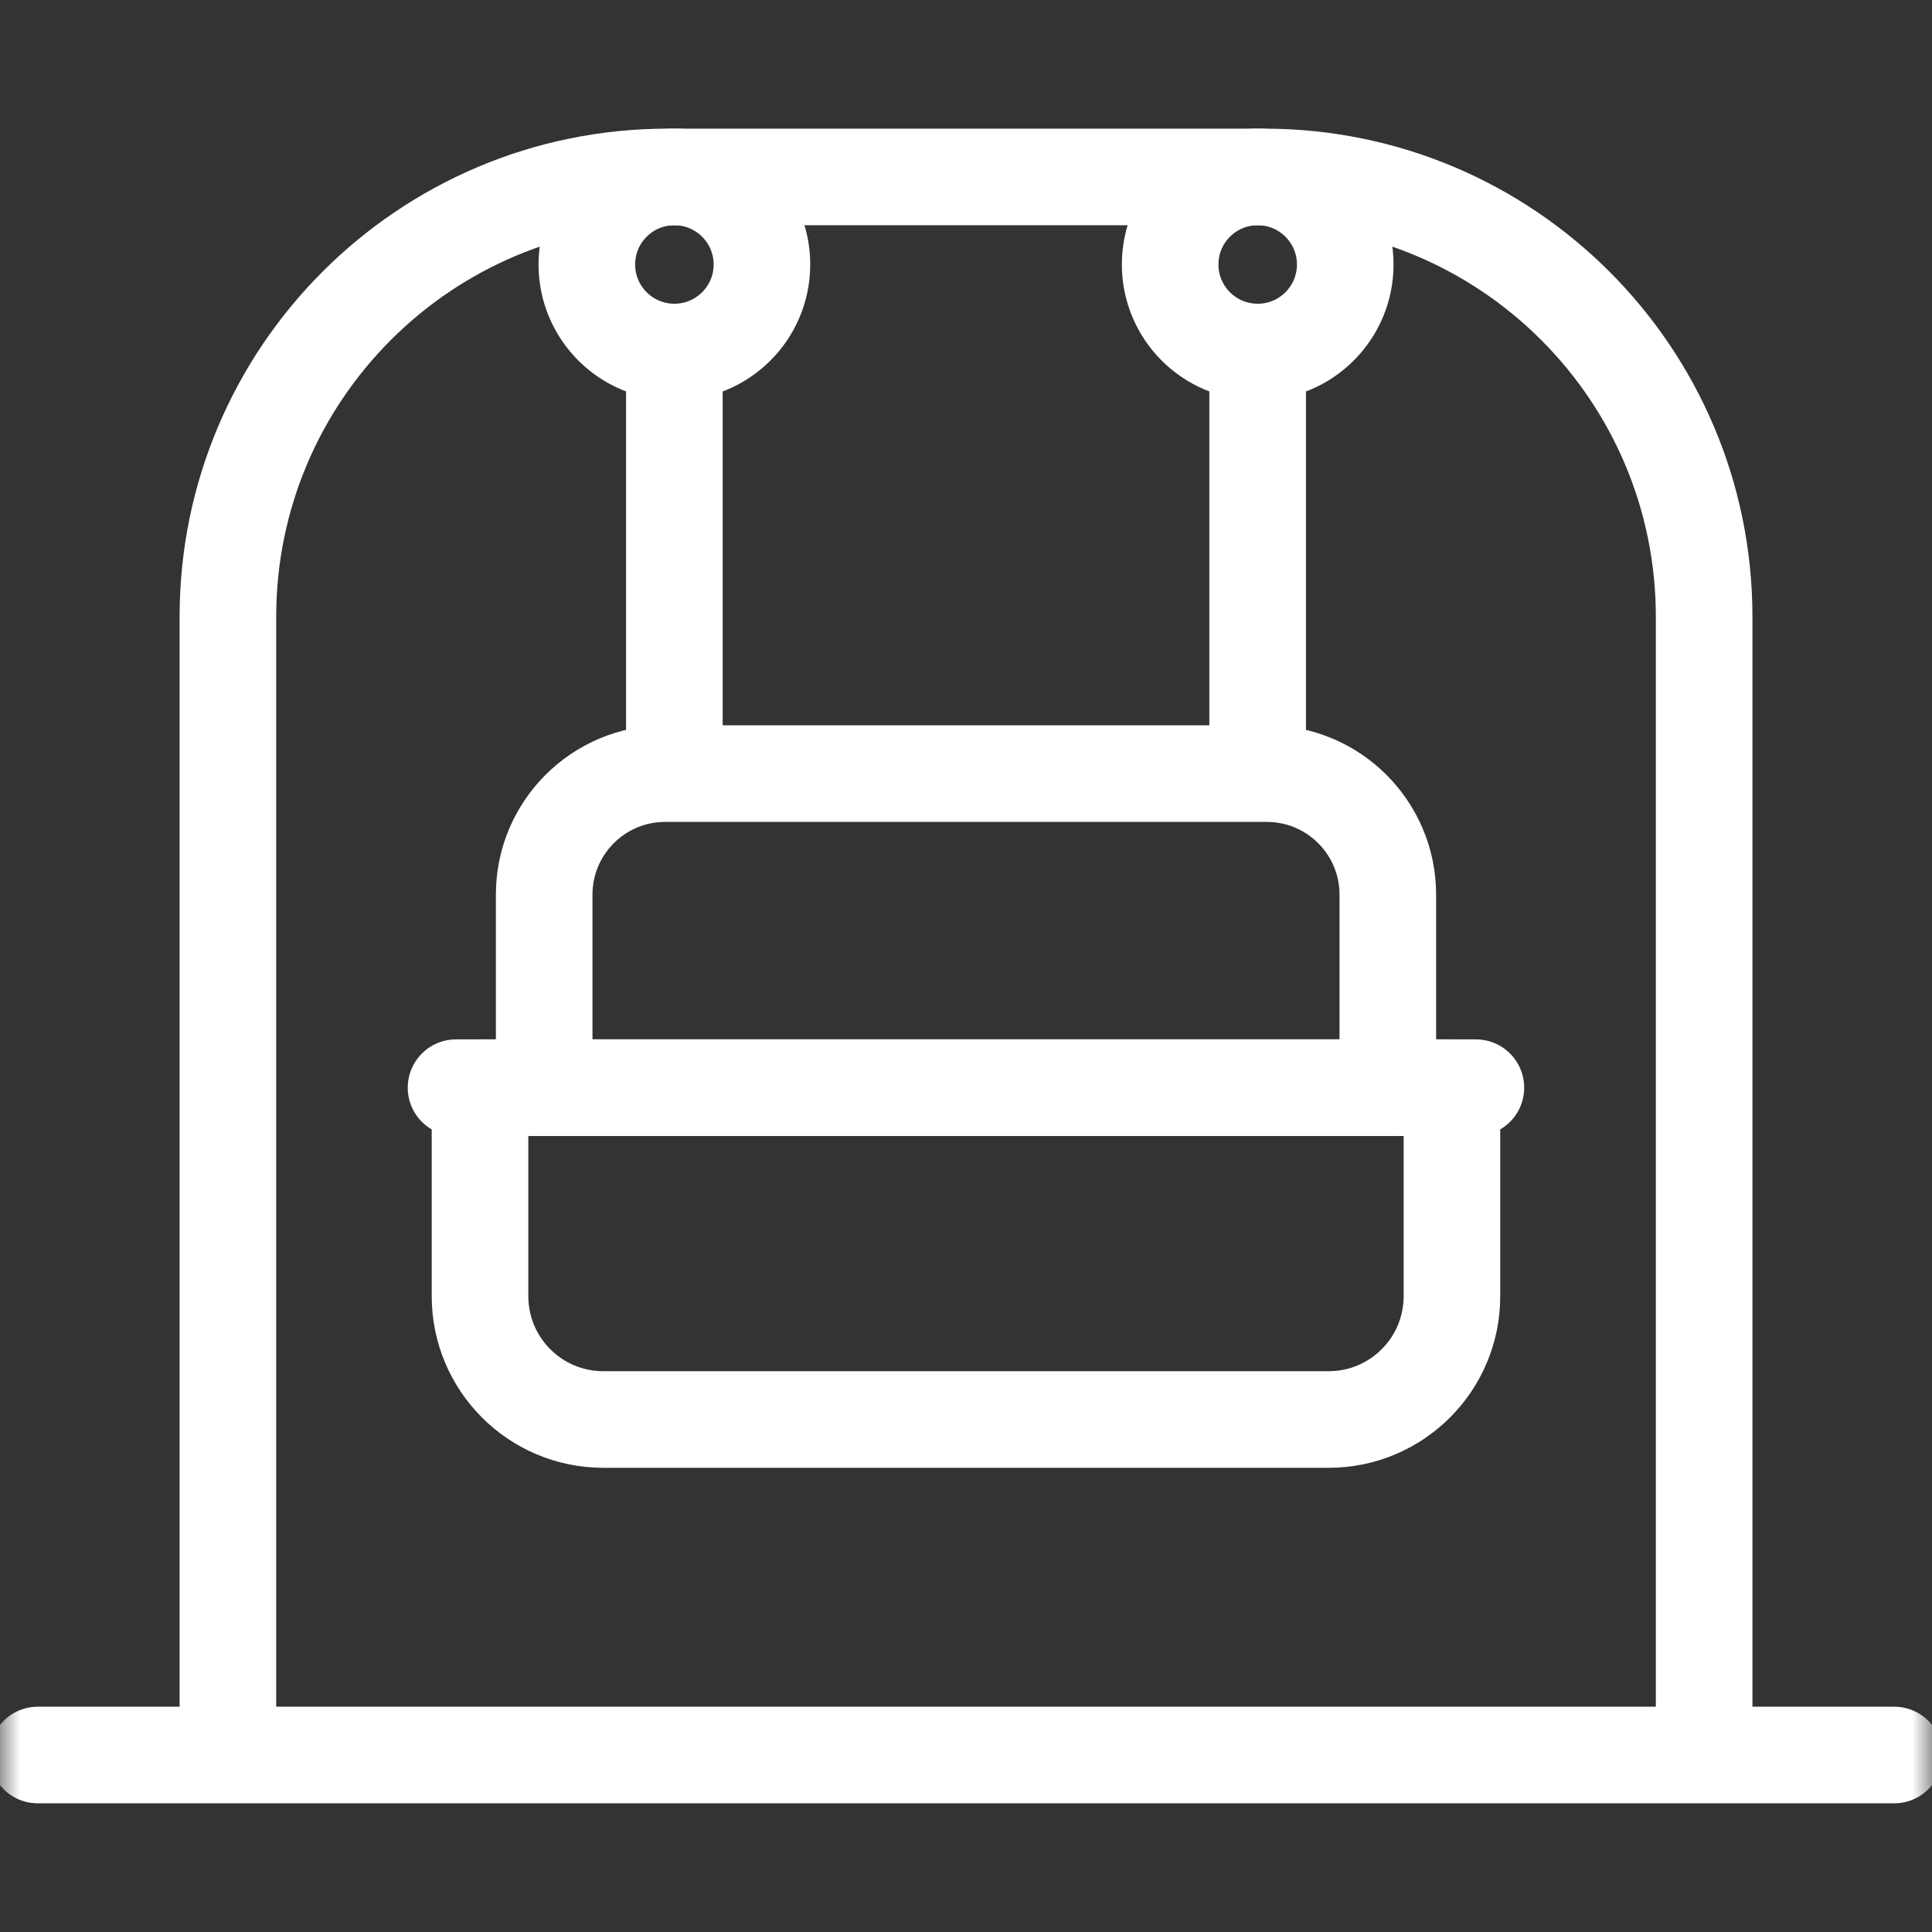 <?xml version="1.0" encoding="UTF-8"?> <svg xmlns="http://www.w3.org/2000/svg" width="48" height="48" viewBox="0 0 48 48" fill="none"><rect x="0" y="0" width="48" height="48" fill="#333333" stroke="none"/><mask id="mask0_668_315" style="mask-type:luminance" maskUnits="userSpaceOnUse" x="0" y="0" width="48" height="48"><path d="M46.8 46.8V1.2H1.2V46.8H46.8Z" fill="white" stroke="white" stroke-width="2.4"></path></mask><g mask="url(#mask0_668_315)"><path d="M5.662 43.509V15.326C5.662 9.29 10.555 4.396 16.592 4.396H31.409C37.446 4.396 42.339 9.29 42.339 15.326V43.509" stroke="white" stroke-width="2.4" stroke-miterlimit="10" stroke-linecap="round" stroke-linejoin="round"></path><path d="M0.938 43.603H47.062" stroke="white" stroke-width="2.4" stroke-miterlimit="10" stroke-linecap="round" stroke-linejoin="round"></path><path d="M33.422 6.571C33.422 7.772 32.448 8.746 31.247 8.746C30.046 8.746 29.072 7.772 29.072 6.571C29.072 5.37 30.046 4.396 31.247 4.396C32.448 4.396 33.422 5.37 33.422 6.571Z" stroke="white" stroke-width="2.4" stroke-miterlimit="10" stroke-linecap="round" stroke-linejoin="round"></path><path d="M18.93 6.571C18.93 7.772 17.956 8.746 16.755 8.746C15.554 8.746 14.58 7.772 14.58 6.571C14.58 5.37 15.554 4.396 16.755 4.396C17.956 4.396 18.93 5.37 18.93 6.571Z" stroke="white" stroke-width="2.4" stroke-miterlimit="10" stroke-linecap="round" stroke-linejoin="round"></path><path d="M31.246 8.933V19.126" stroke="white" stroke-width="2.4" stroke-miterlimit="10" stroke-linecap="round" stroke-linejoin="round"></path><path d="M16.754 8.933V19.126" stroke="white" stroke-width="2.4" stroke-miterlimit="10" stroke-linecap="round" stroke-linejoin="round"></path><path d="M34.48 27.023H13.52V22.228C13.52 20.566 14.866 19.22 16.527 19.22H31.471C33.133 19.22 34.48 20.566 34.48 22.228V27.023Z" stroke="white" stroke-width="2.4" stroke-miterlimit="10" stroke-linecap="round" stroke-linejoin="round"></path><path d="M33.01 35.267H14.99C13.297 35.267 11.926 33.895 11.926 32.203V27.023H36.073V32.203C36.073 33.895 34.702 35.267 33.01 35.267Z" stroke="white" stroke-width="2.4" stroke-miterlimit="10" stroke-linecap="round" stroke-linejoin="round"></path><path d="M11.33 27.023H36.668" stroke="white" stroke-width="2.4" stroke-miterlimit="10" stroke-linecap="round" stroke-linejoin="round"></path></g></svg> 